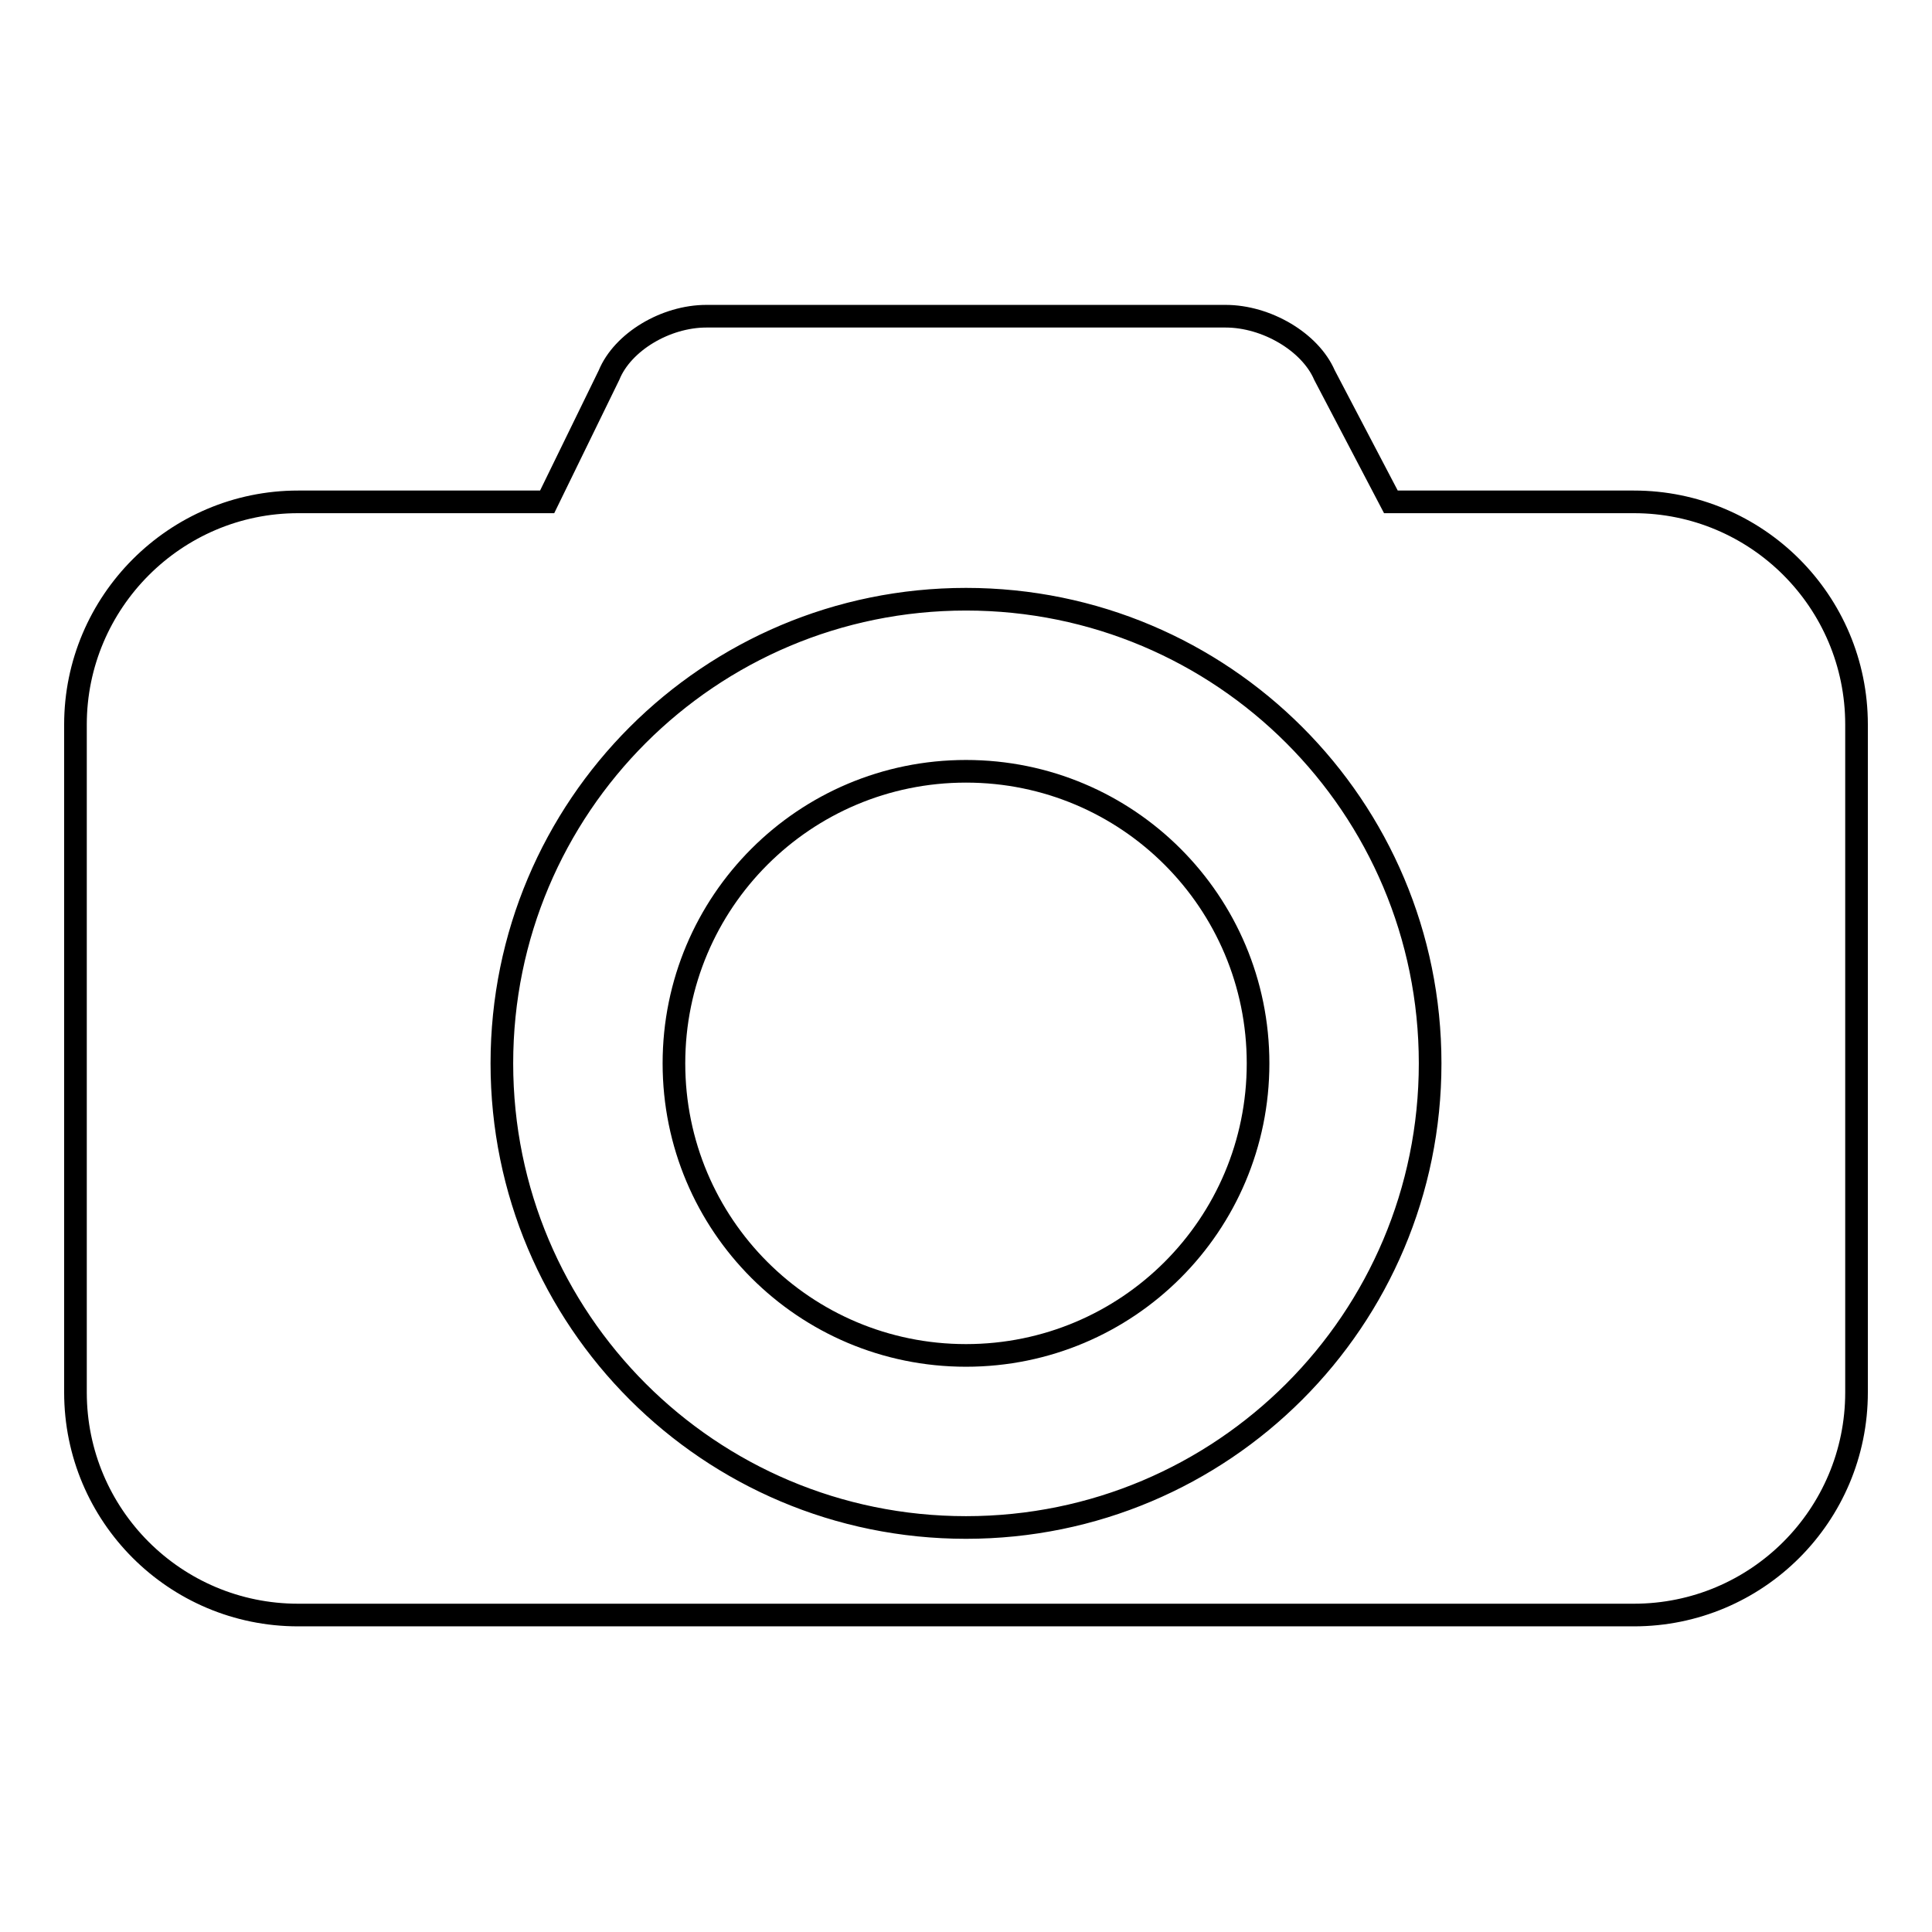 <?xml version="1.0" encoding="utf-8"?>
<!-- Svg Vector Icons : http://www.onlinewebfonts.com/icon -->
<!DOCTYPE svg PUBLIC "-//W3C//DTD SVG 1.1//EN" "http://www.w3.org/Graphics/SVG/1.1/DTD/svg11.dtd">
<svg version="1.1" xmlns="http://www.w3.org/2000/svg" xmlns:xlink="http://www.w3.org/1999/xlink" x="0px" y="0px" viewBox="0 0 256 256" enable-background="new 0 0 256 256" xml:space="preserve">
<g><g><path stroke-width="3" fill-opacity="0" stroke="#000000"  d="M89.3,140.9c0,21.4,17.3,38.7,38.7,38.7s38.7-17.3,38.7-38.7s-17.3-38.7-38.7-38.7C106.6,102.2,89.3,119.5,89.3,140.9L89.3,140.9L89.3,140.9z"/><path stroke-width="3" fill-opacity="0" stroke="#000000"  d="M216.5,66.5h-32.2l-8.8-16.8c-1.9-4.4-7.7-7.8-13.1-7.8H93.6c-5.4,0-11.1,3.4-12.9,7.8l-8.2,16.8h-33C23.2,66.5,10,79.8,10,96v88.5c0,16.3,13.2,29.5,29.5,29.5h177c16.3,0,29.5-13.2,29.5-29.5V96C246,79.7,232.8,66.5,216.5,66.5z M128,202.4c-34,0-61.5-27.5-61.5-61.5c0-34,27.5-61.5,61.5-61.5c34,0,61.5,27.5,61.5,61.5C189.5,174.9,162,202.4,128,202.4z"/></g></g>
</svg>